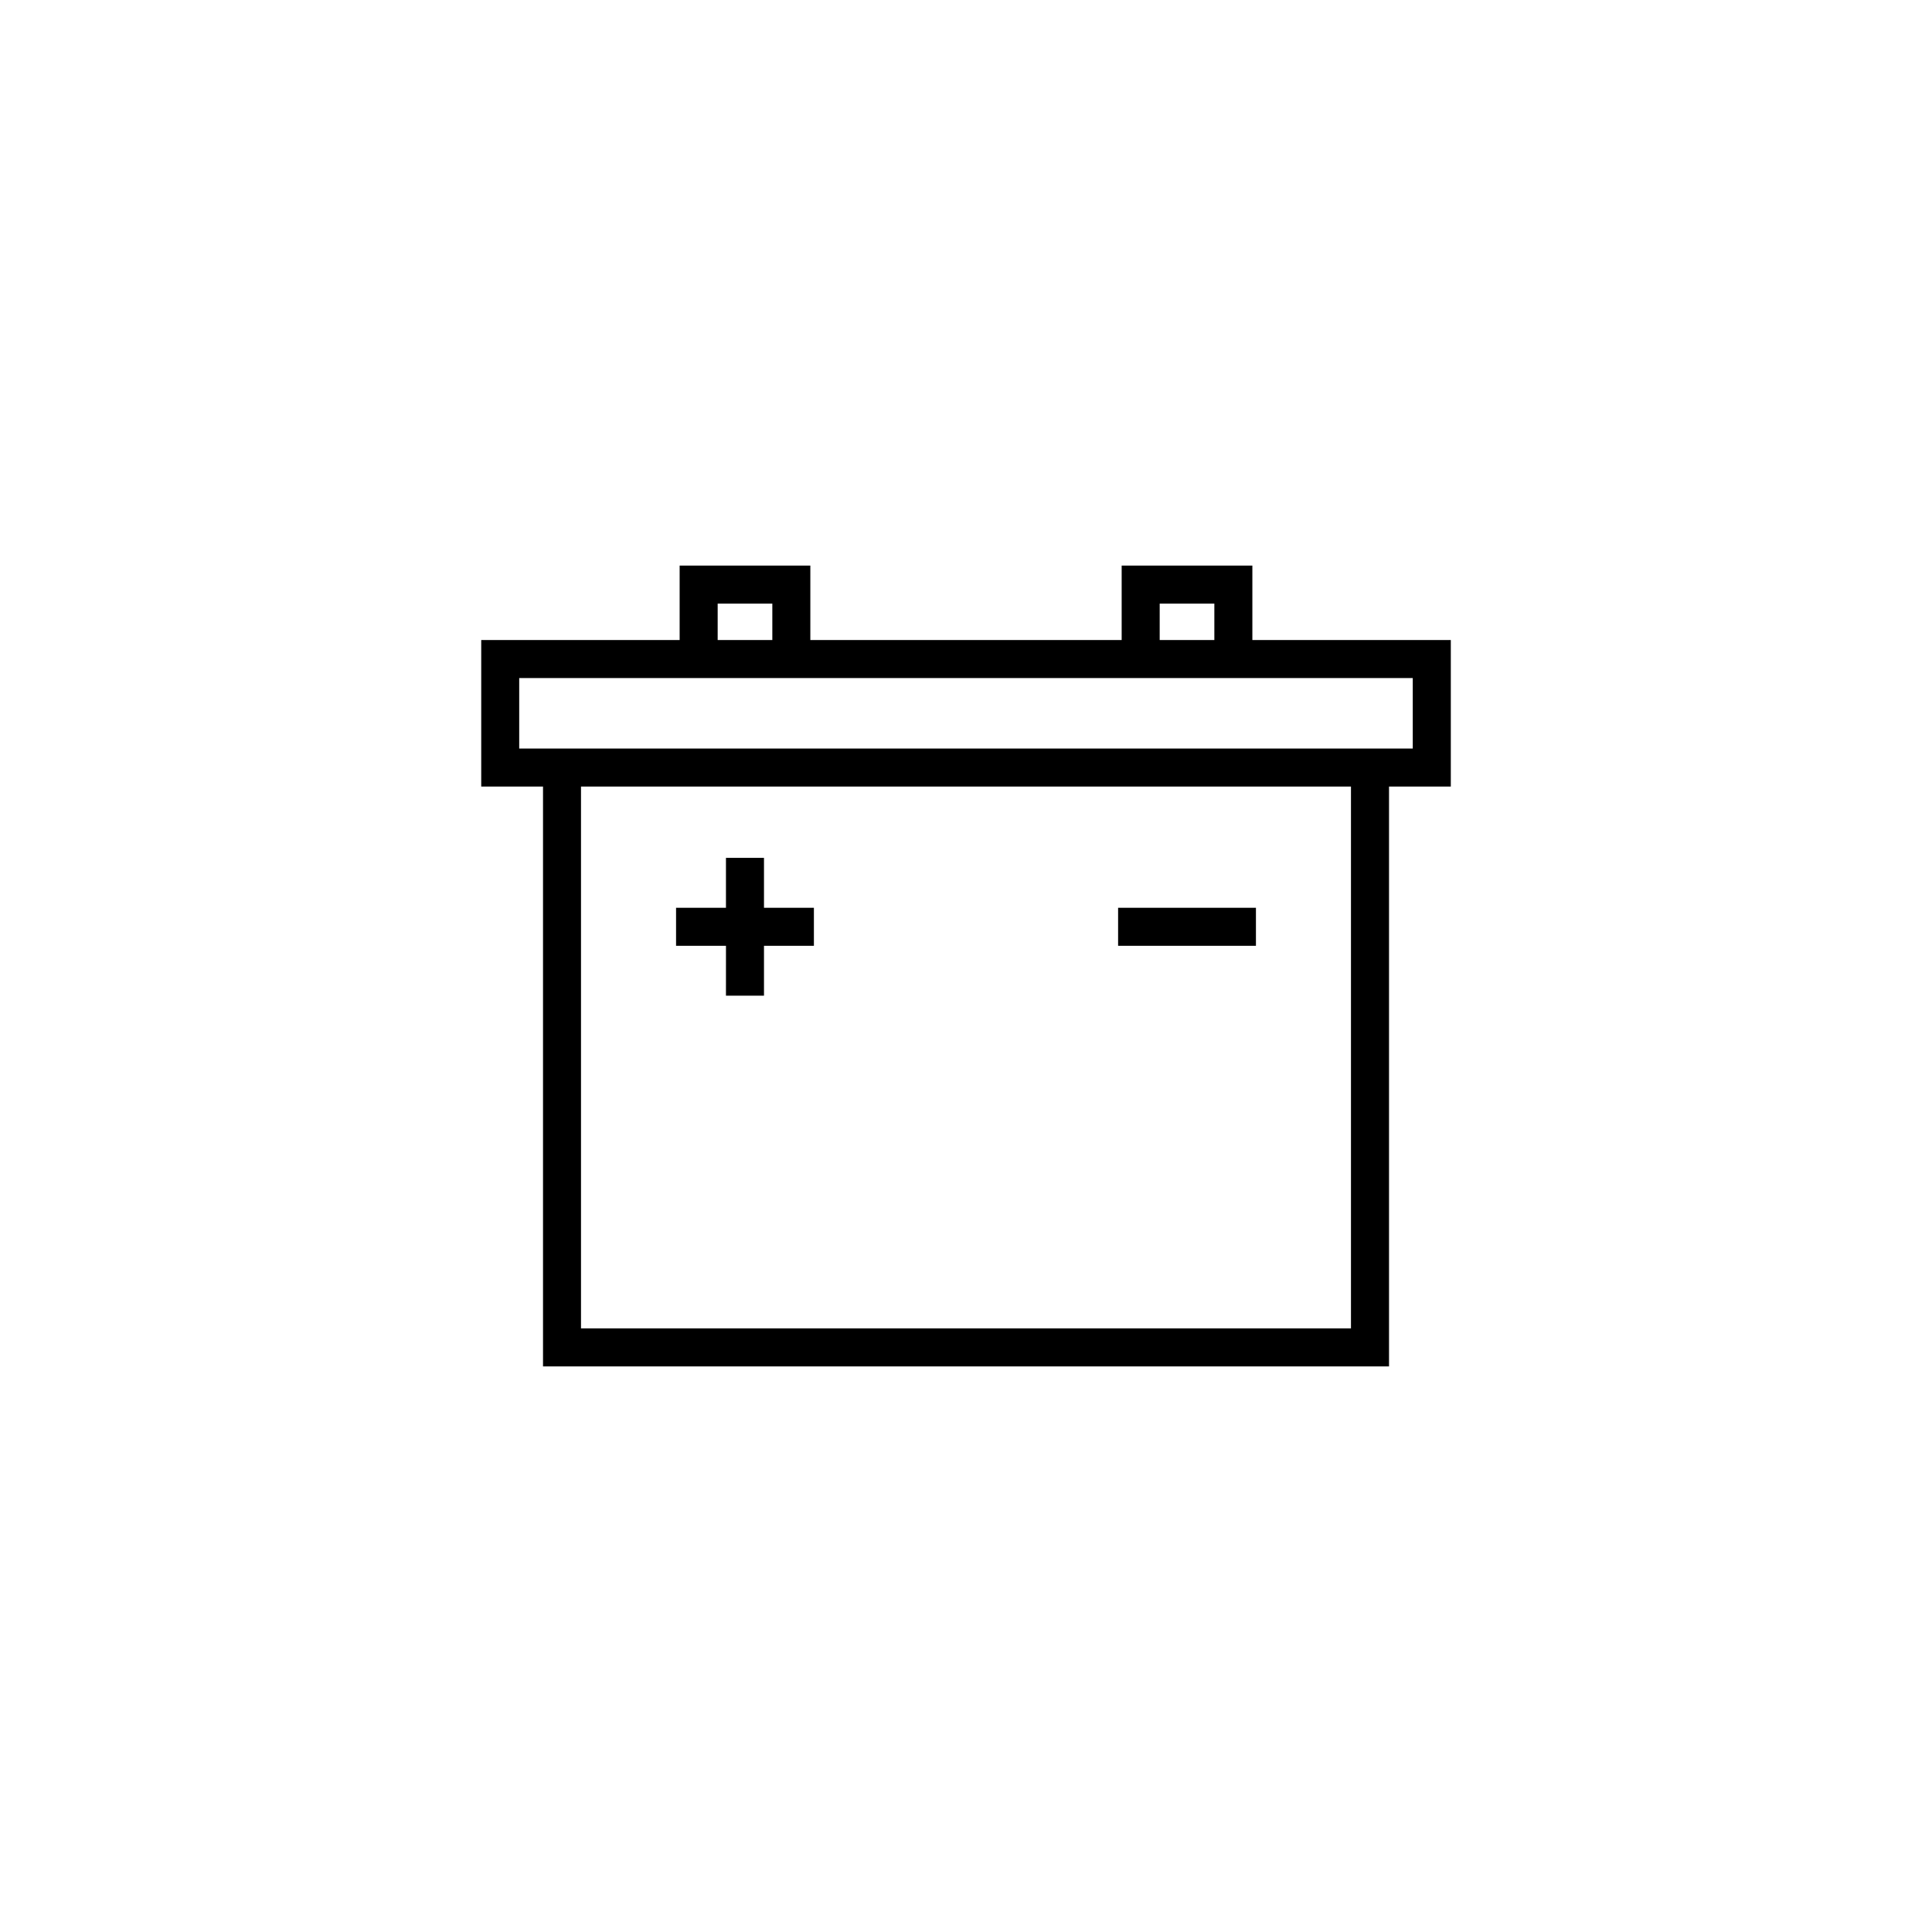 <?xml version="1.0" encoding="UTF-8"?>
<!-- Uploaded to: SVG Repo, www.svgrepo.com, Generator: SVG Repo Mixer Tools -->
<svg fill="#000000" width="800px" height="800px" version="1.1" viewBox="144 144 512 512" xmlns="http://www.w3.org/2000/svg">
 <path d="m475.89 313.62v-19.734h-34.637v19.734h-82.504v-19.734h-34.637v19.734h-52.582v38.832h16.375v153.66h224.2v-153.66h16.375v-38.832zm-24.559-9.656h14.484v9.656h-14.484zm-117.14 0h14.484v9.656h-14.484zm167.83 192.07h-204.05v-143.59h204.05zm16.375-153.66h-236.8v-18.68h236.8zm-182.01 65.496h10.078v-13.227l13.227 0.004v-10.078h-13.227v-13.227h-10.078v13.227h-13.223v10.078h13.227zm140.45-23.297h-36.527v10.078h36.527z"/>
</svg>